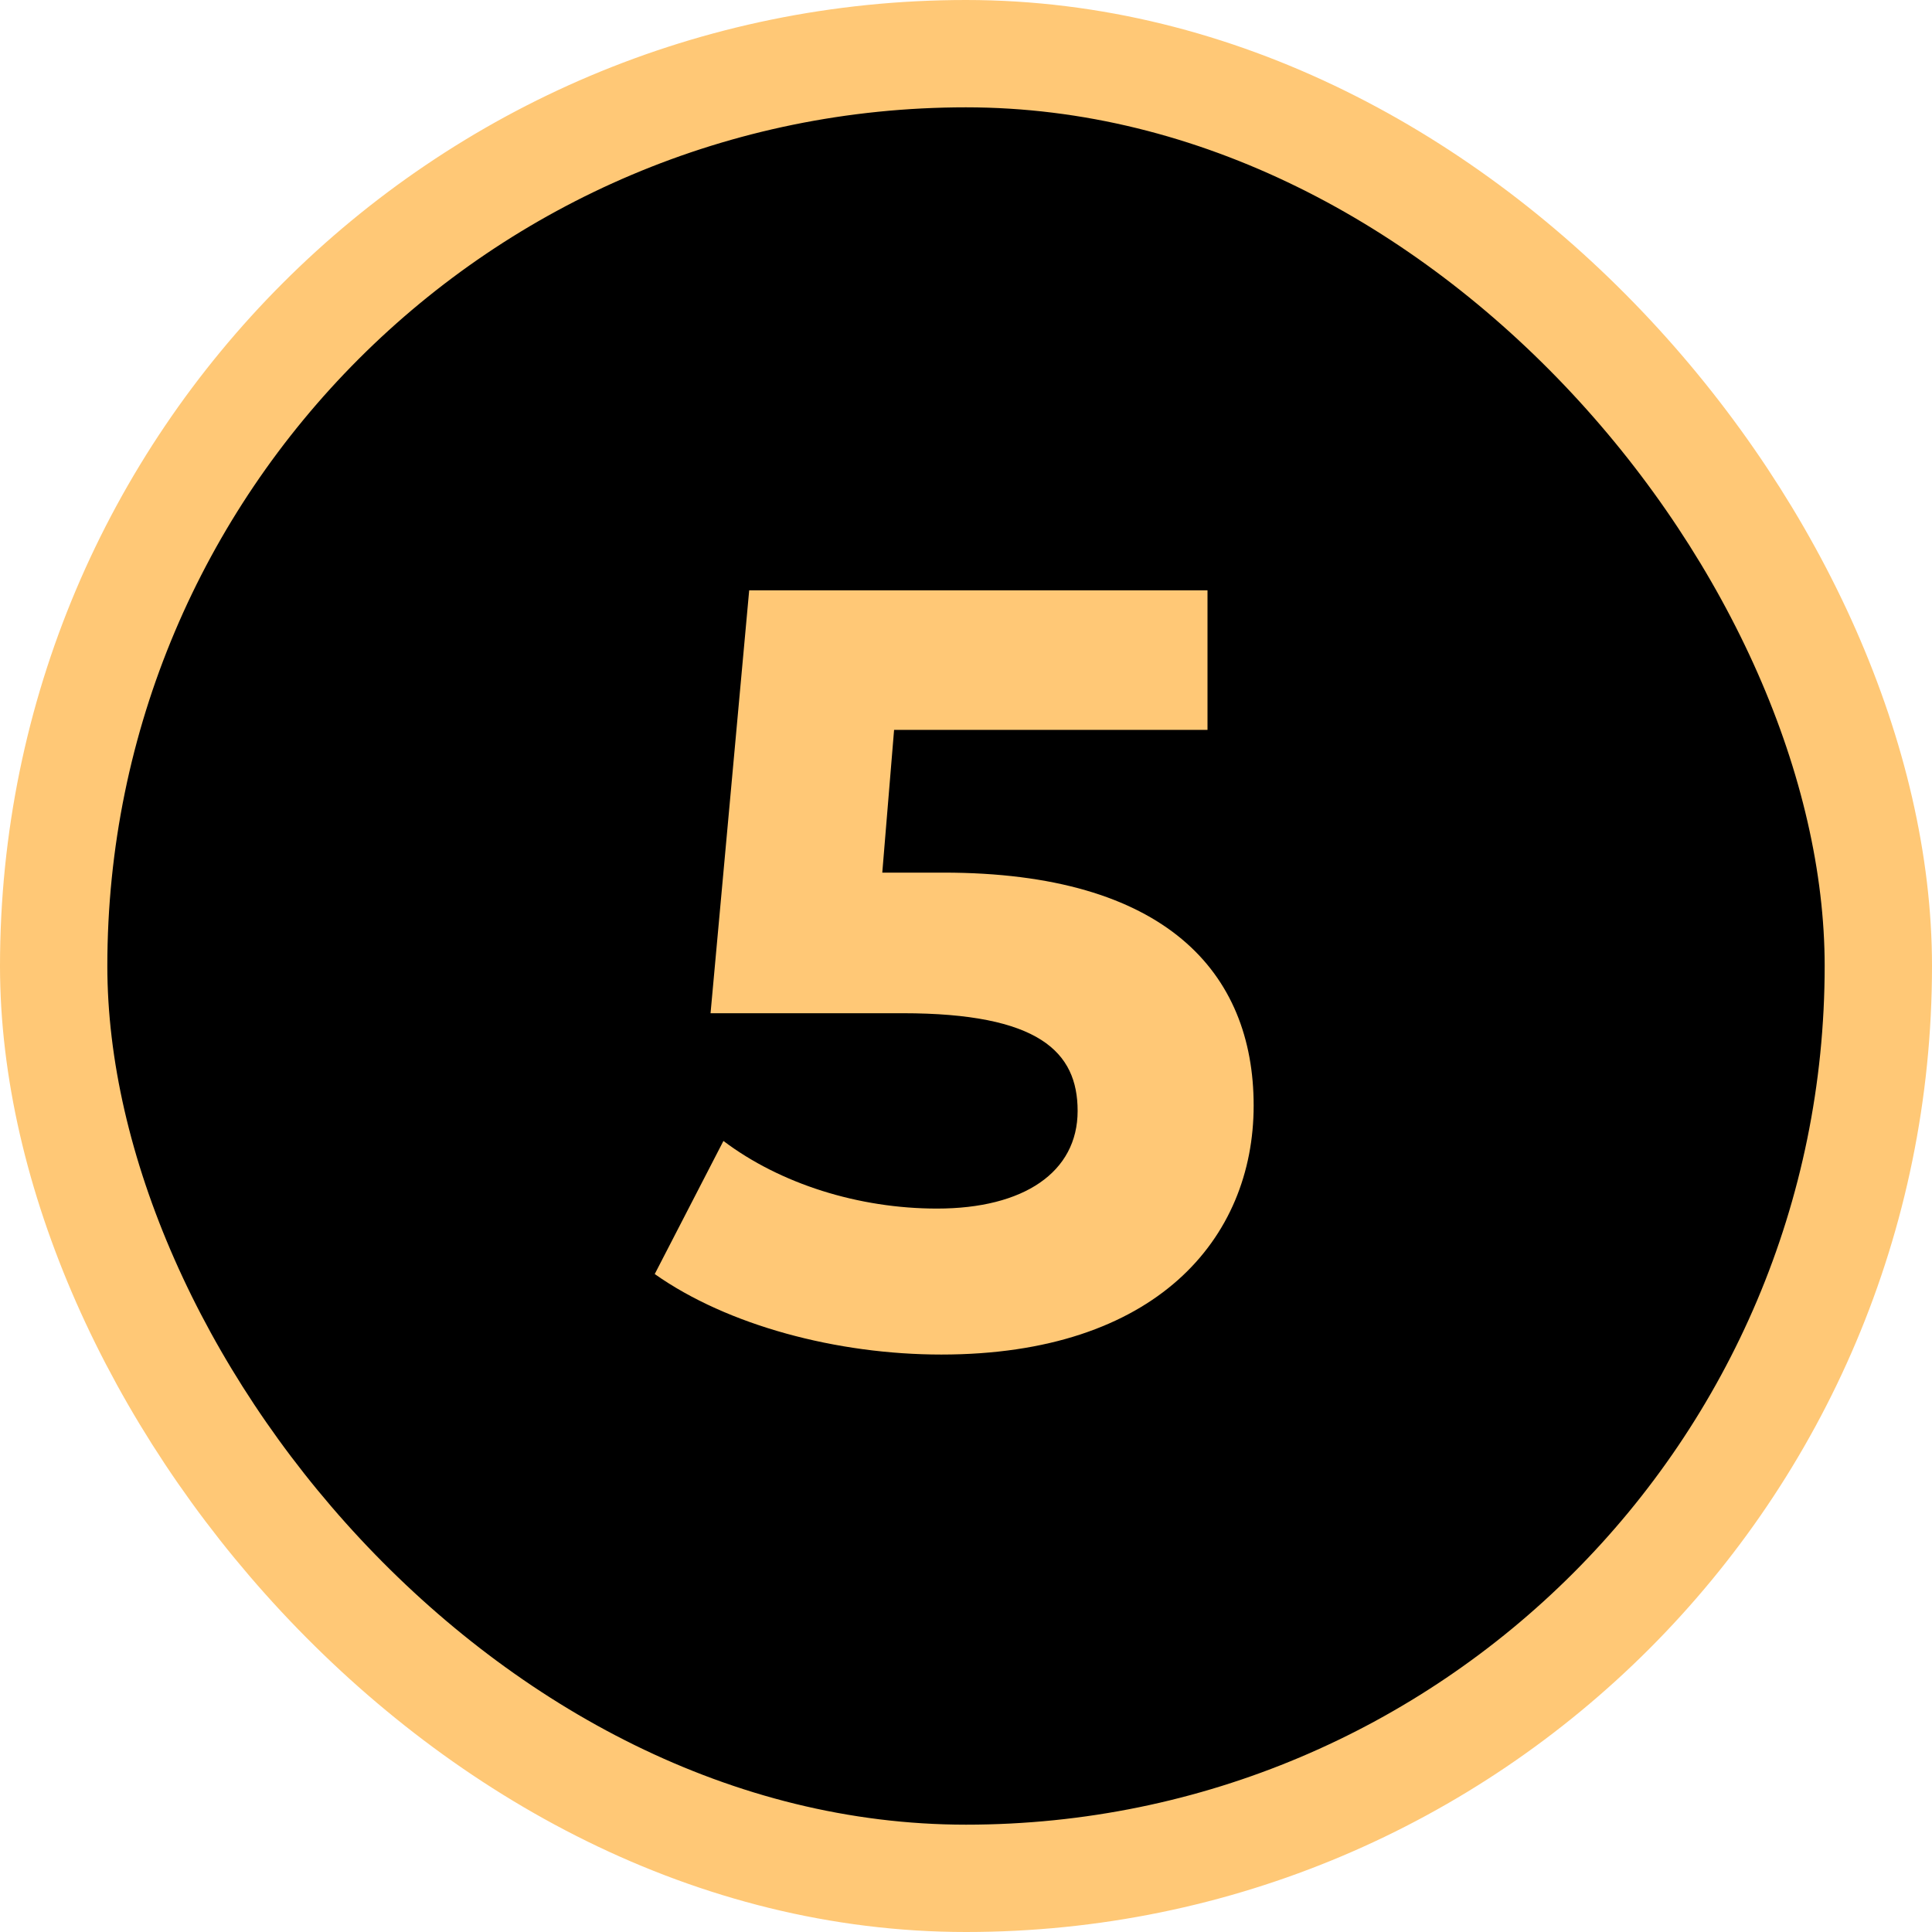 <?xml version="1.0" encoding="UTF-8"?> <svg xmlns="http://www.w3.org/2000/svg" width="36" height="36" viewBox="0 0 36 36" fill="none"><rect x="1" y="1" width="34" height="34" rx="17" fill="black"></rect><rect x="1" y="1" width="34" height="34" rx="17" stroke="#FFC876" stroke-width="2"></rect><path d="M17.58 16.26C21.72 16.26 23.36 18.12 23.36 20.6C23.36 23.08 21.54 25.24 17.54 25.24C15.6 25.24 13.56 24.7 12.2 23.74L13.48 21.26C14.54 22.06 16 22.52 17.46 22.52C19.08 22.52 20.08 21.84 20.08 20.7C20.08 19.6 19.36 18.88 16.82 18.88H13.24L13.96 11H22.5V13.6H16.66L16.44 16.26H17.58Z" fill="#FFC876"></path></svg> 
